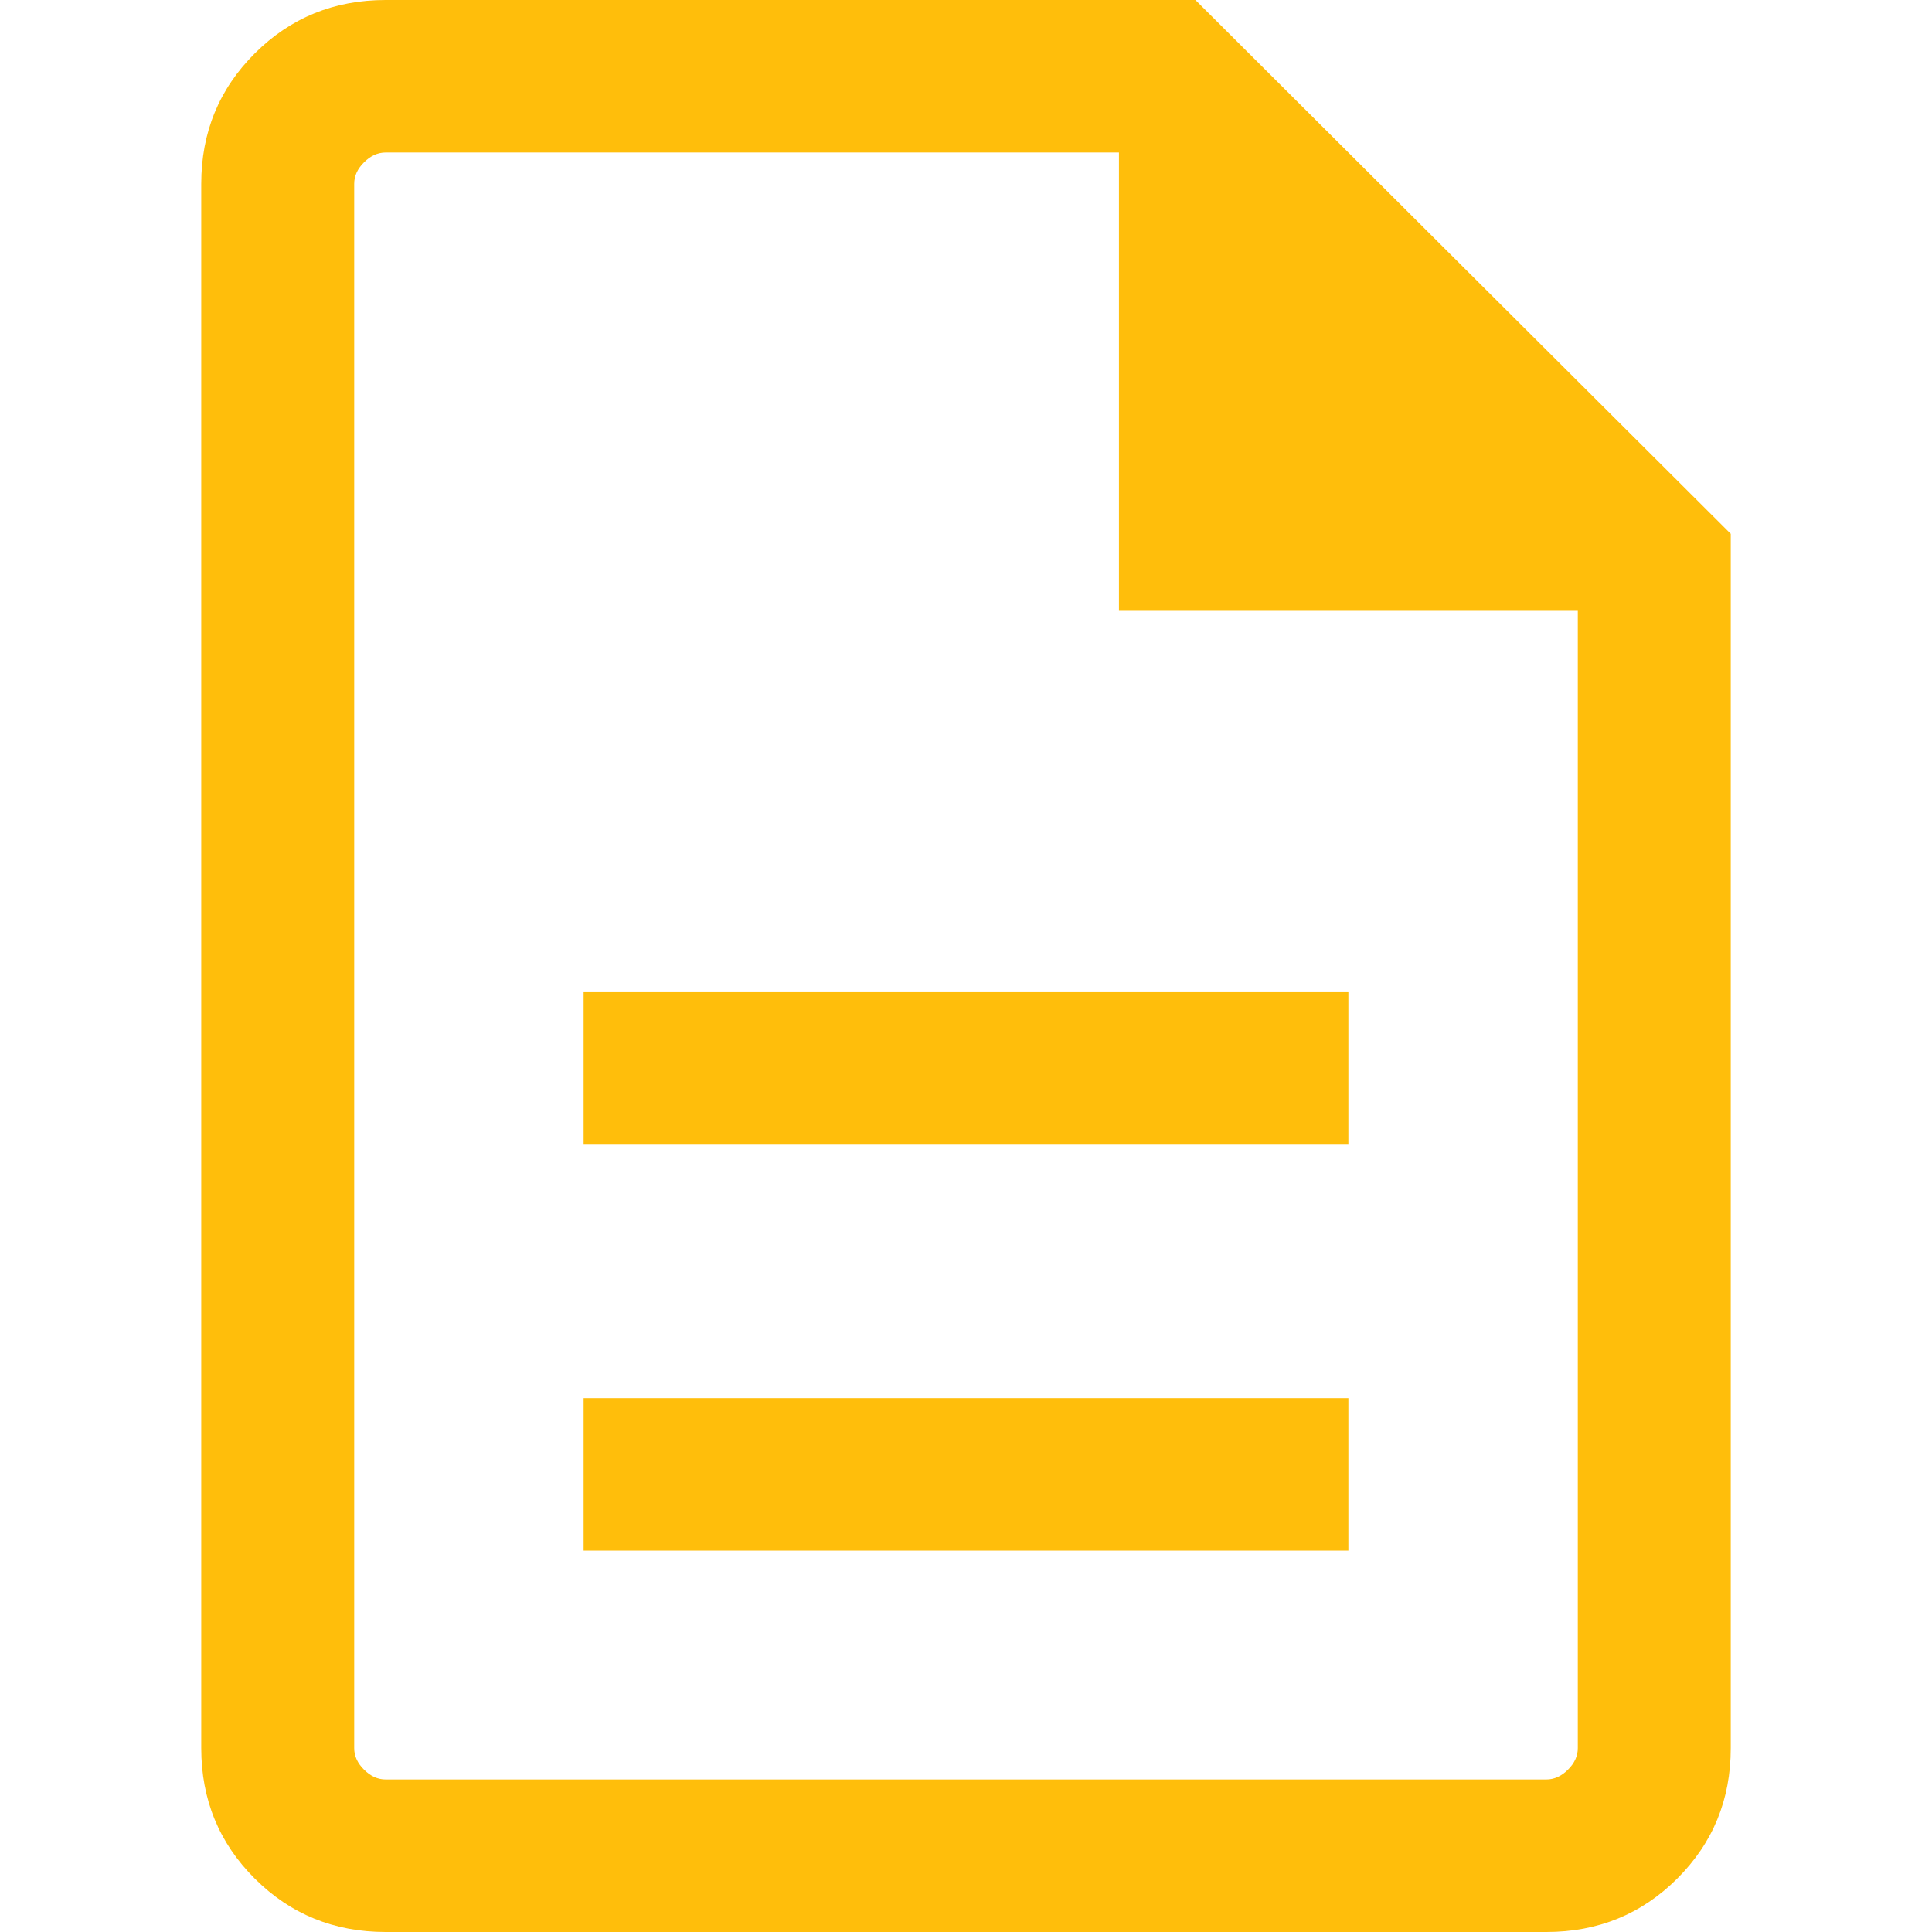 <svg width="48" height="48" viewBox="0 0 48 48" fill="none" xmlns="http://www.w3.org/2000/svg">
<path d="M14.5 38.526H33.5V34.737H14.5V38.526ZM14.5 28.421H33.5V24.632H14.5V28.421ZM9.58 48C8.3 48 7.217 47.558 6.33 46.674C5.443 45.789 5 44.709 5 43.433V4.567C5 3.291 5.443 2.211 6.33 1.326C7.217 0.442 8.3 0 9.58 0H29.7L43 13.263V43.433C43 44.709 42.557 45.789 41.67 46.674C40.783 47.558 39.7 48 38.42 48H9.58ZM27.8 15.158V3.789H9.58C9.385 3.789 9.206 3.871 9.044 4.033C8.881 4.194 8.8 4.372 8.8 4.567V43.433C8.8 43.628 8.881 43.806 9.044 43.967C9.206 44.13 9.385 44.211 9.58 44.211H38.42C38.615 44.211 38.794 44.13 38.956 43.967C39.119 43.806 39.2 43.628 39.2 43.433V15.158H27.8Z" fill="#FFBE0B"/>
</svg>
